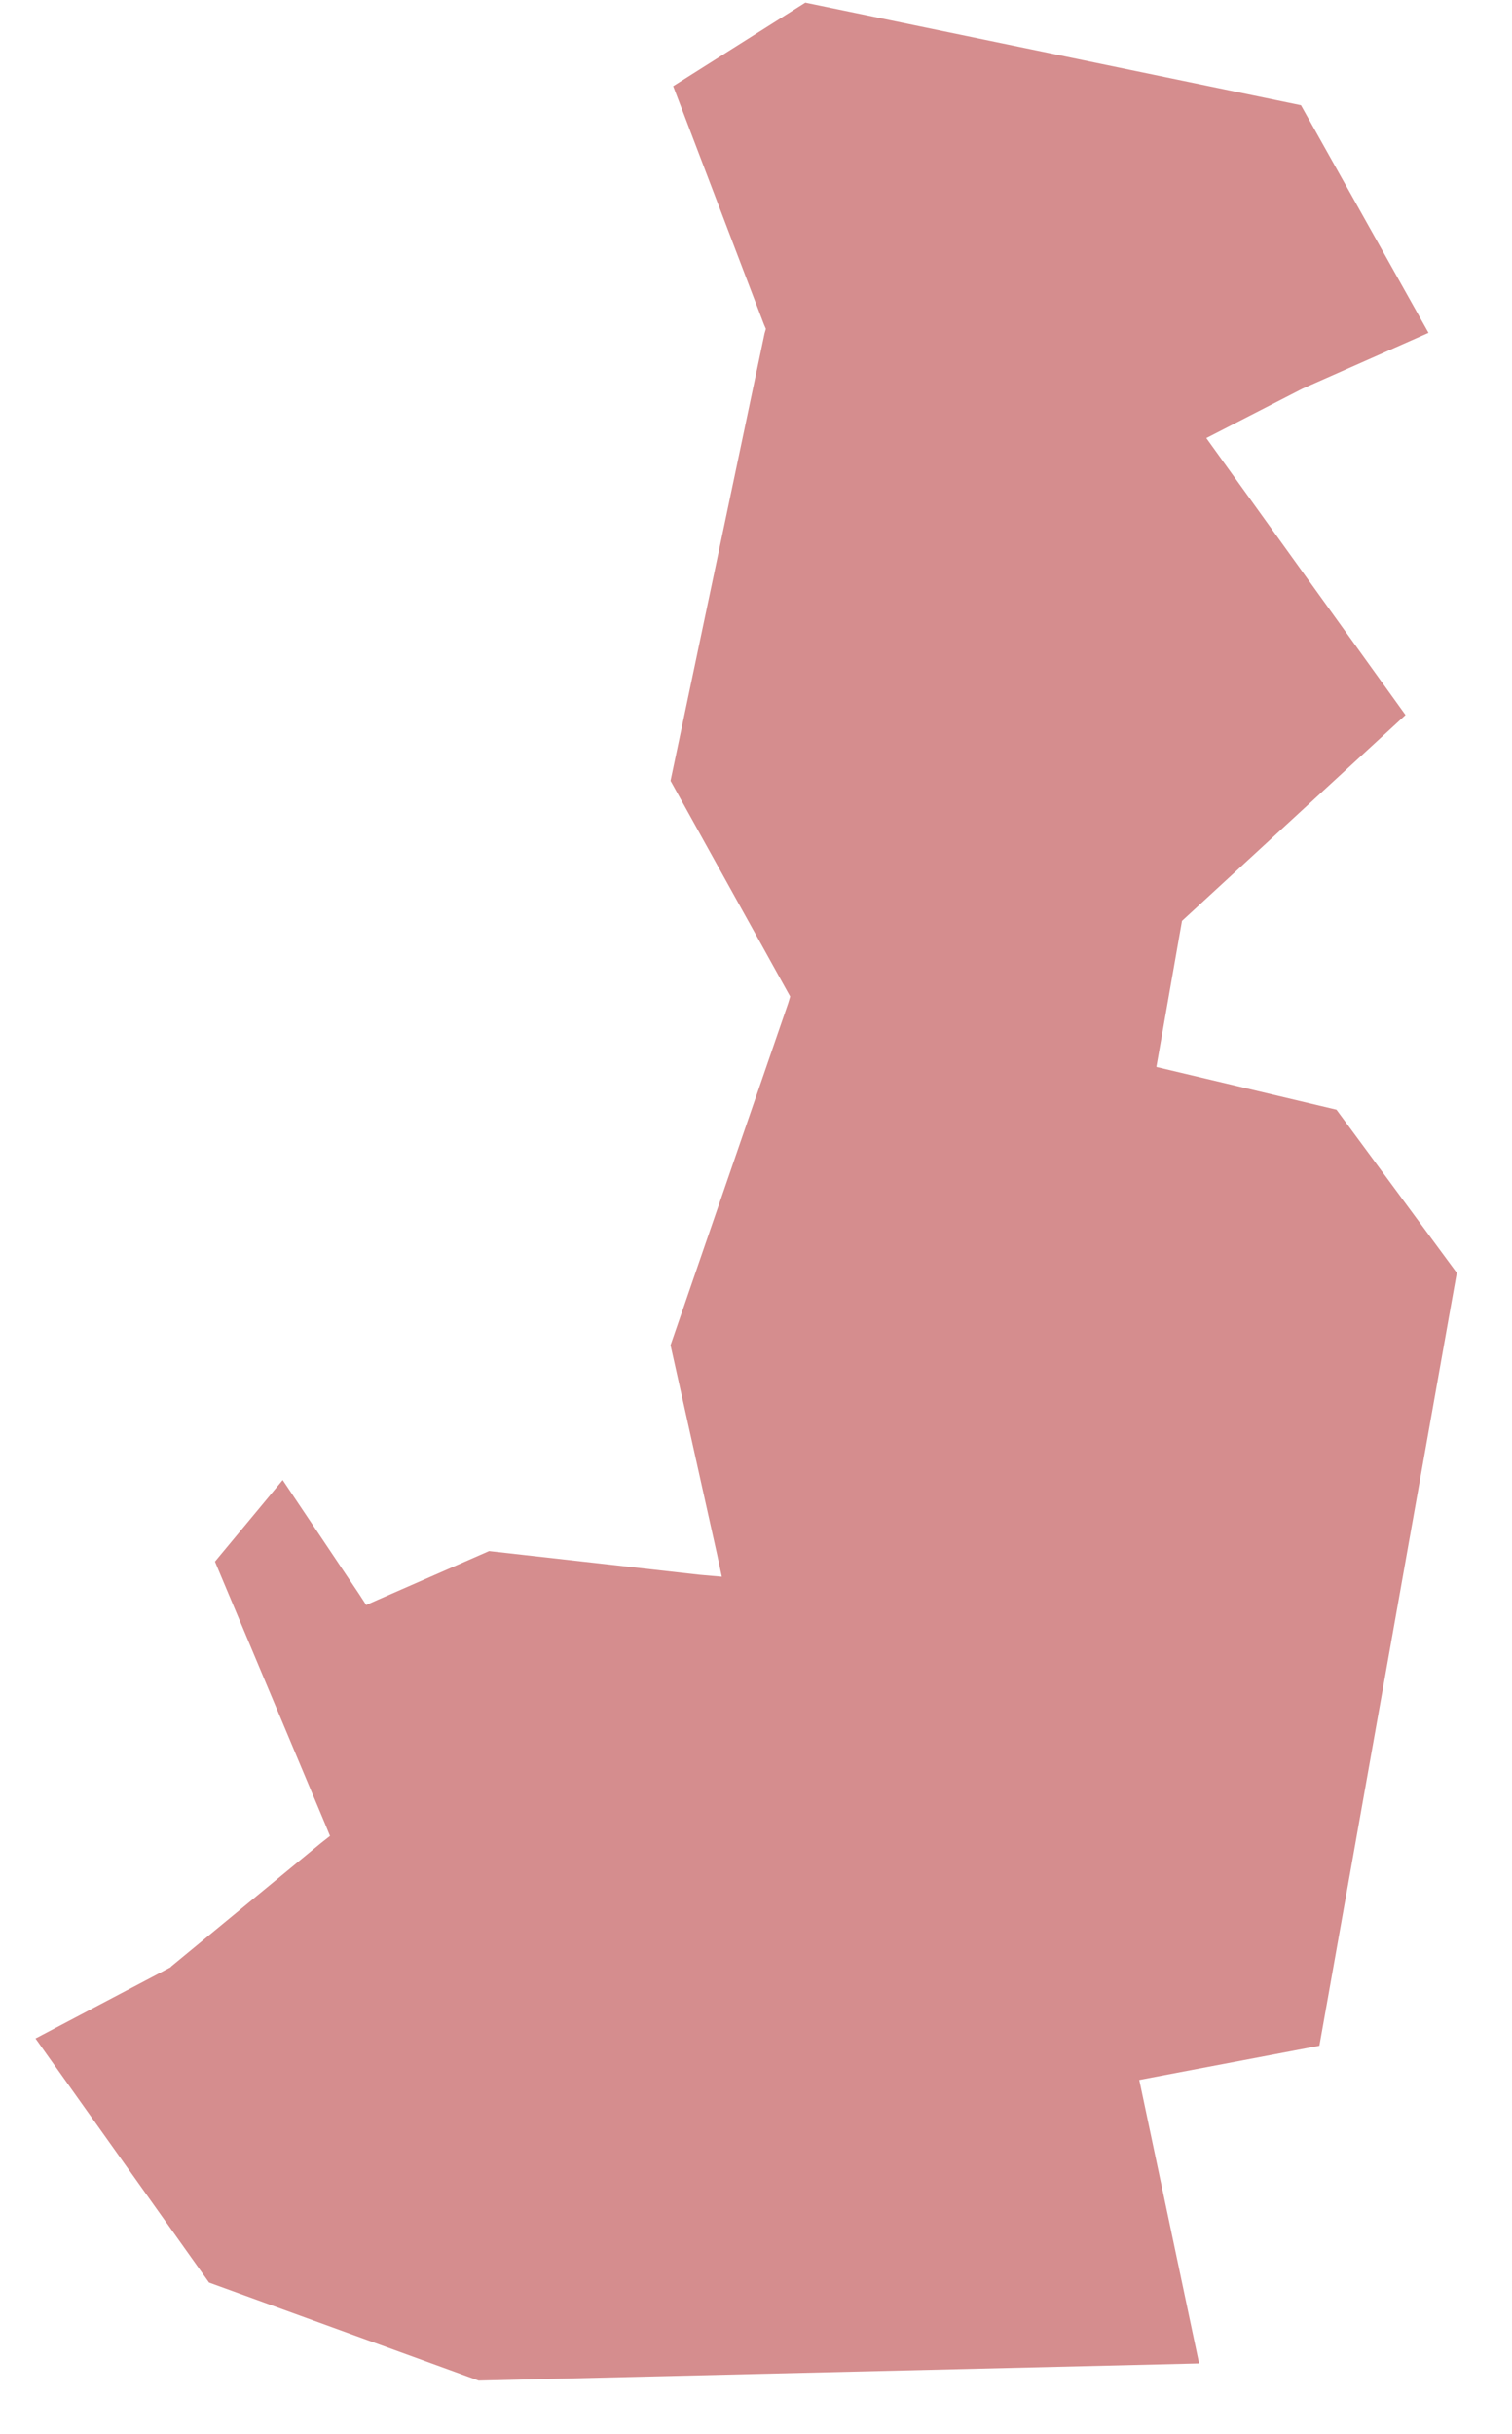 <?xml version="1.0" encoding="UTF-8"?> <svg xmlns="http://www.w3.org/2000/svg" width="23" height="37" viewBox="0 0 23 37" fill="none"><path fill-rule="evenodd" clip-rule="evenodd" d="M3.18 34.7L7.28 36.19L18.24 35.93L17.33 31.62L20.07 31.1L22.16 19.35L20.33 16.87L17.59 16.22L17.98 14L21.38 10.87L18.35 6.66L19.81 5.91L21.73 5.06L19.79 1.6L12.25 0.04L10.24 1.31L11.62 4.93L11.65 5L11.63 5.07L10.2 11.87L11.97 15.06L12.02 15.15L11.99 15.25L10.2 20.45L10.91 23.64L10.98 23.97L10.64 23.94L7.44 23.58L5.75 24.32L5.57 24.4L5.46 24.23L4.3 22.5L3.27 23.74L4.95 27.74L5.02 27.91L4.88 28.02L2.61 29.89L2.59 29.91L2.57 29.92L0.54 30.99L3.18 34.7Z" fill="#D58D8E"></path></svg> 